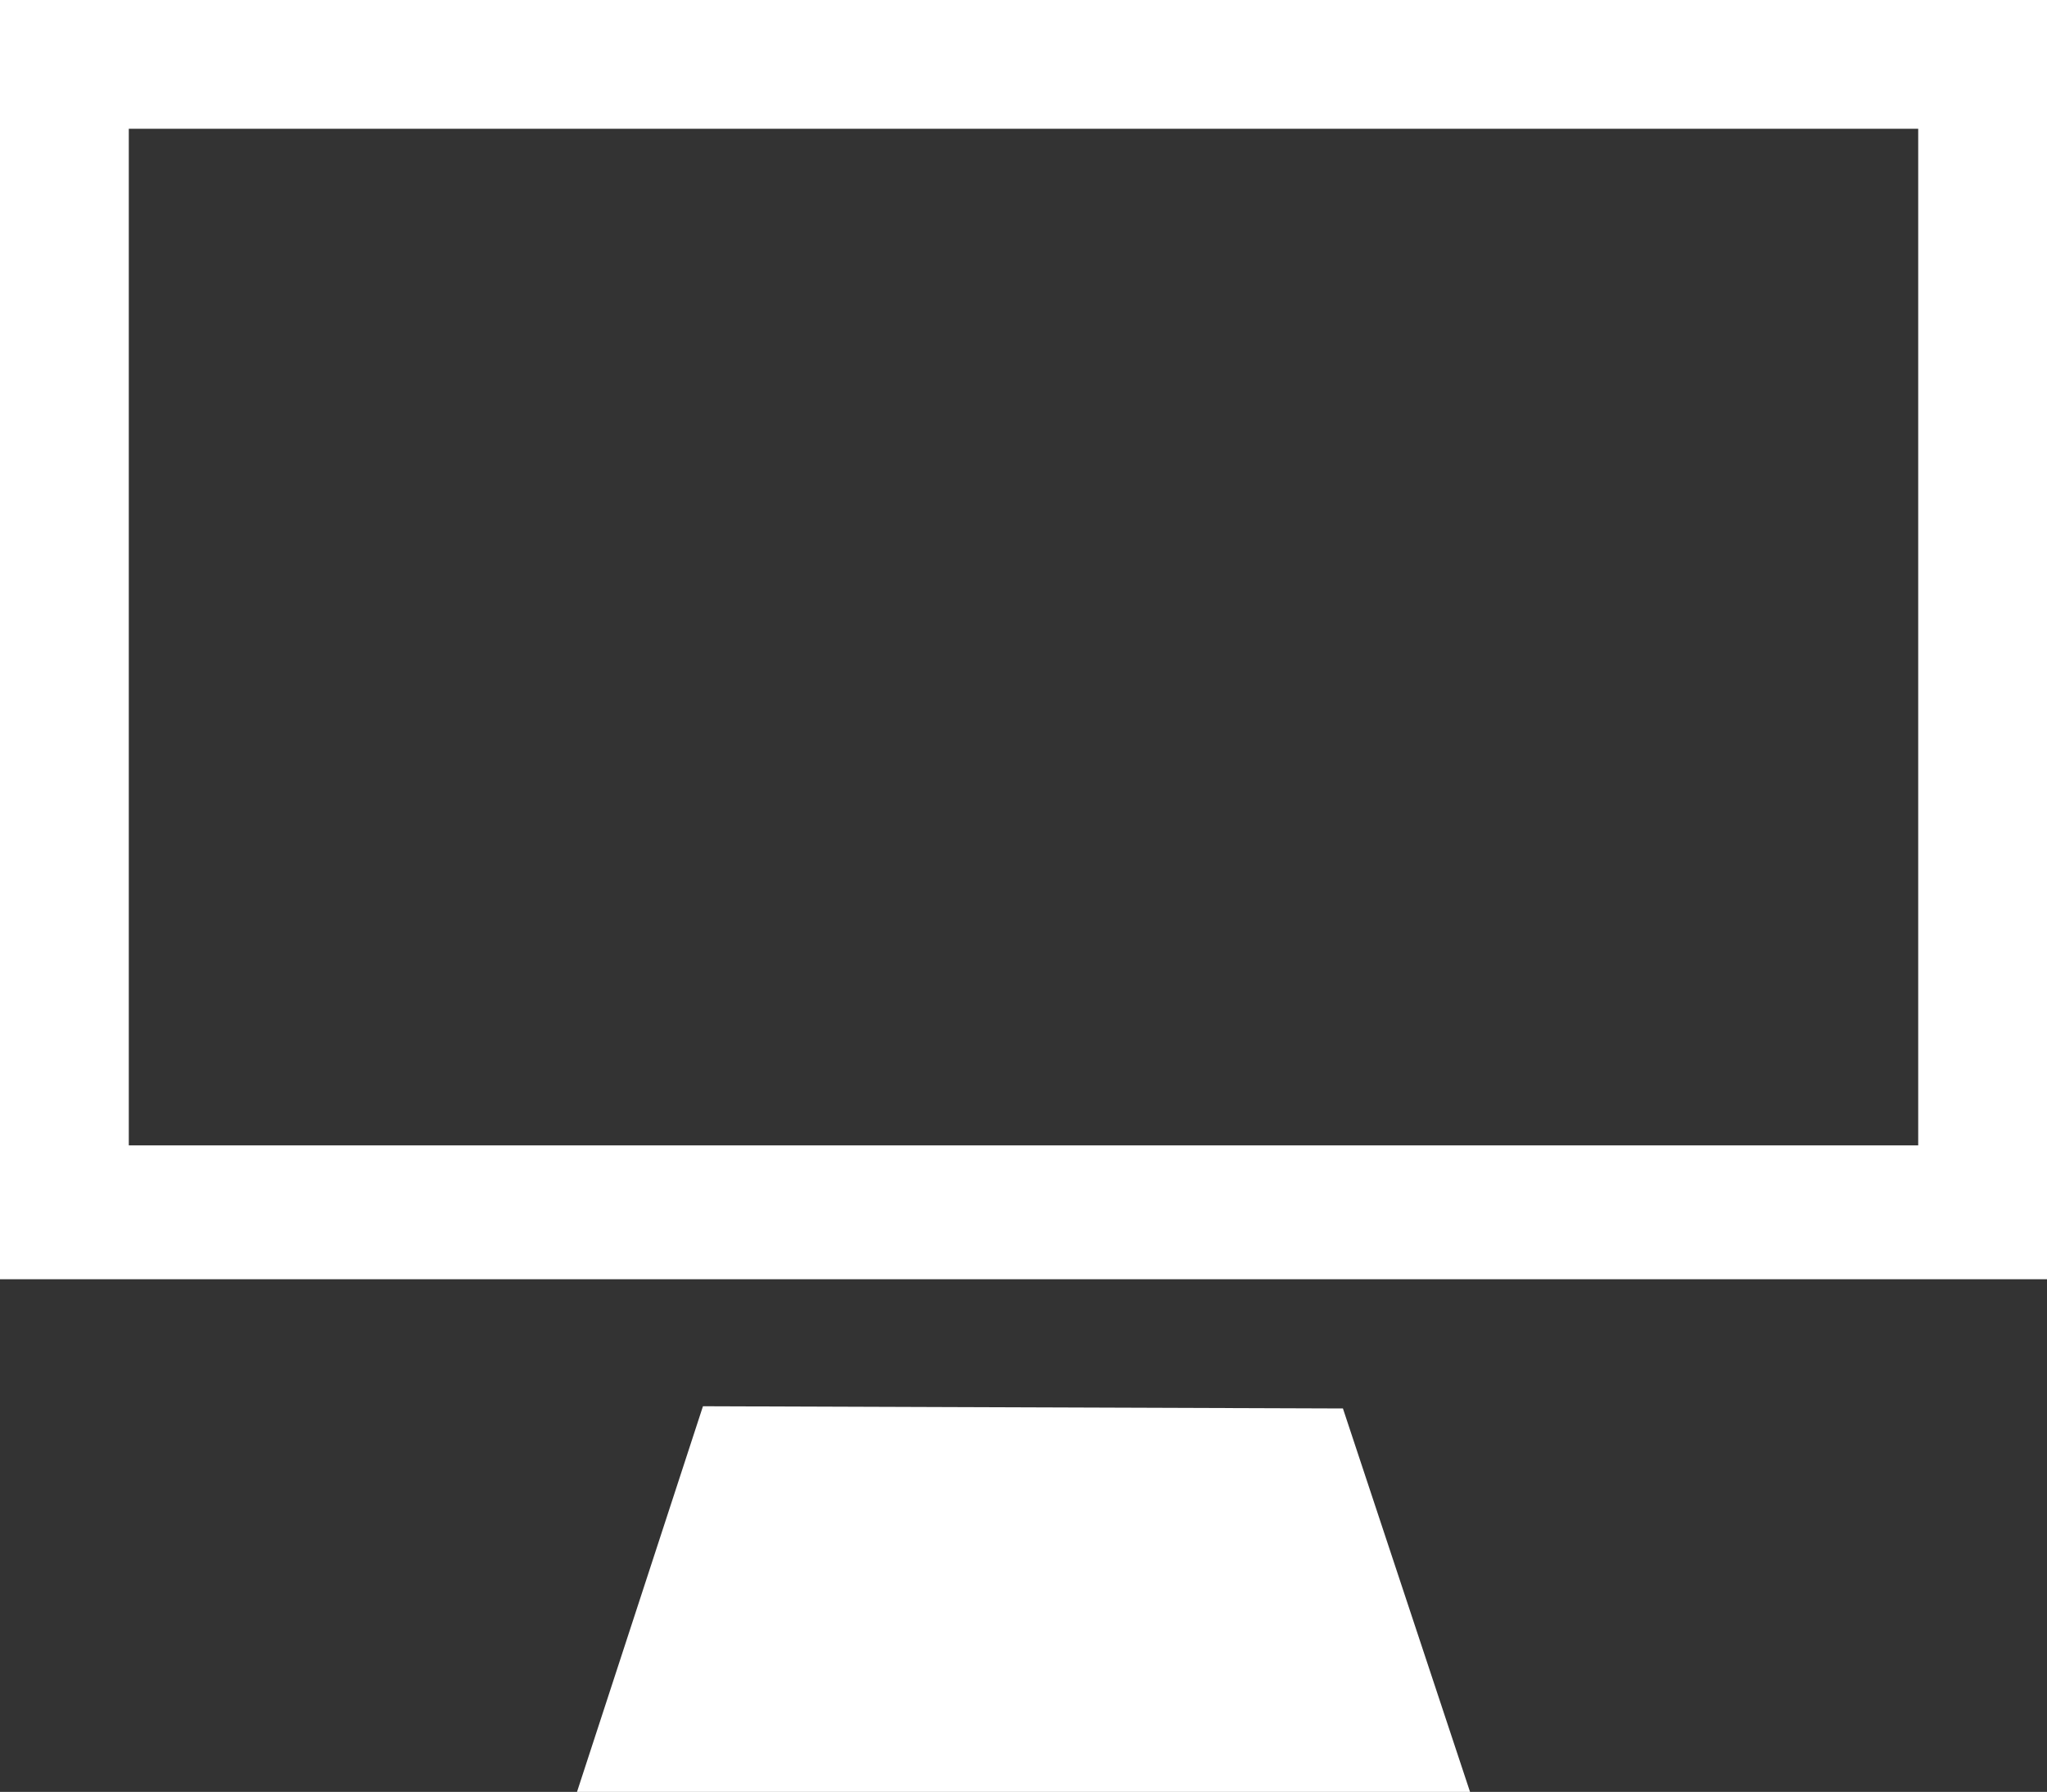 <?xml version="1.0" encoding="utf-8"?>
<!-- Generator: Adobe Illustrator 16.0.3, SVG Export Plug-In . SVG Version: 6.00 Build 0)  -->
<!DOCTYPE svg PUBLIC "-//W3C//DTD SVG 1.1//EN" "http://www.w3.org/Graphics/SVG/1.1/DTD/svg11.dtd">
<svg version="1.1" id="Monitor" xmlns="http://www.w3.org/2000/svg" xmlns:xlink="http://www.w3.org/1999/xlink" x="0px" y="0px"
	 width="57.107px" height="50px" fill="#fff" viewBox="0 76.165 57.107 50" enable-background="new 0 76.165 57.107 50" xml:space="preserve">
<rect x="0" y="76.165" width="57.107" height="50" fill="#333333" stroke="none"/>
<g>
	<path d="M0,76.165v35.695h57.107V76.165H0z M53.514,108.125H3.593V79.758h49.921V108.125z"/>
	<polygon points="19.611,115.404 16.097,126.165 41.011,126.165 37.465,115.466 	"/>
</g>
</svg>
